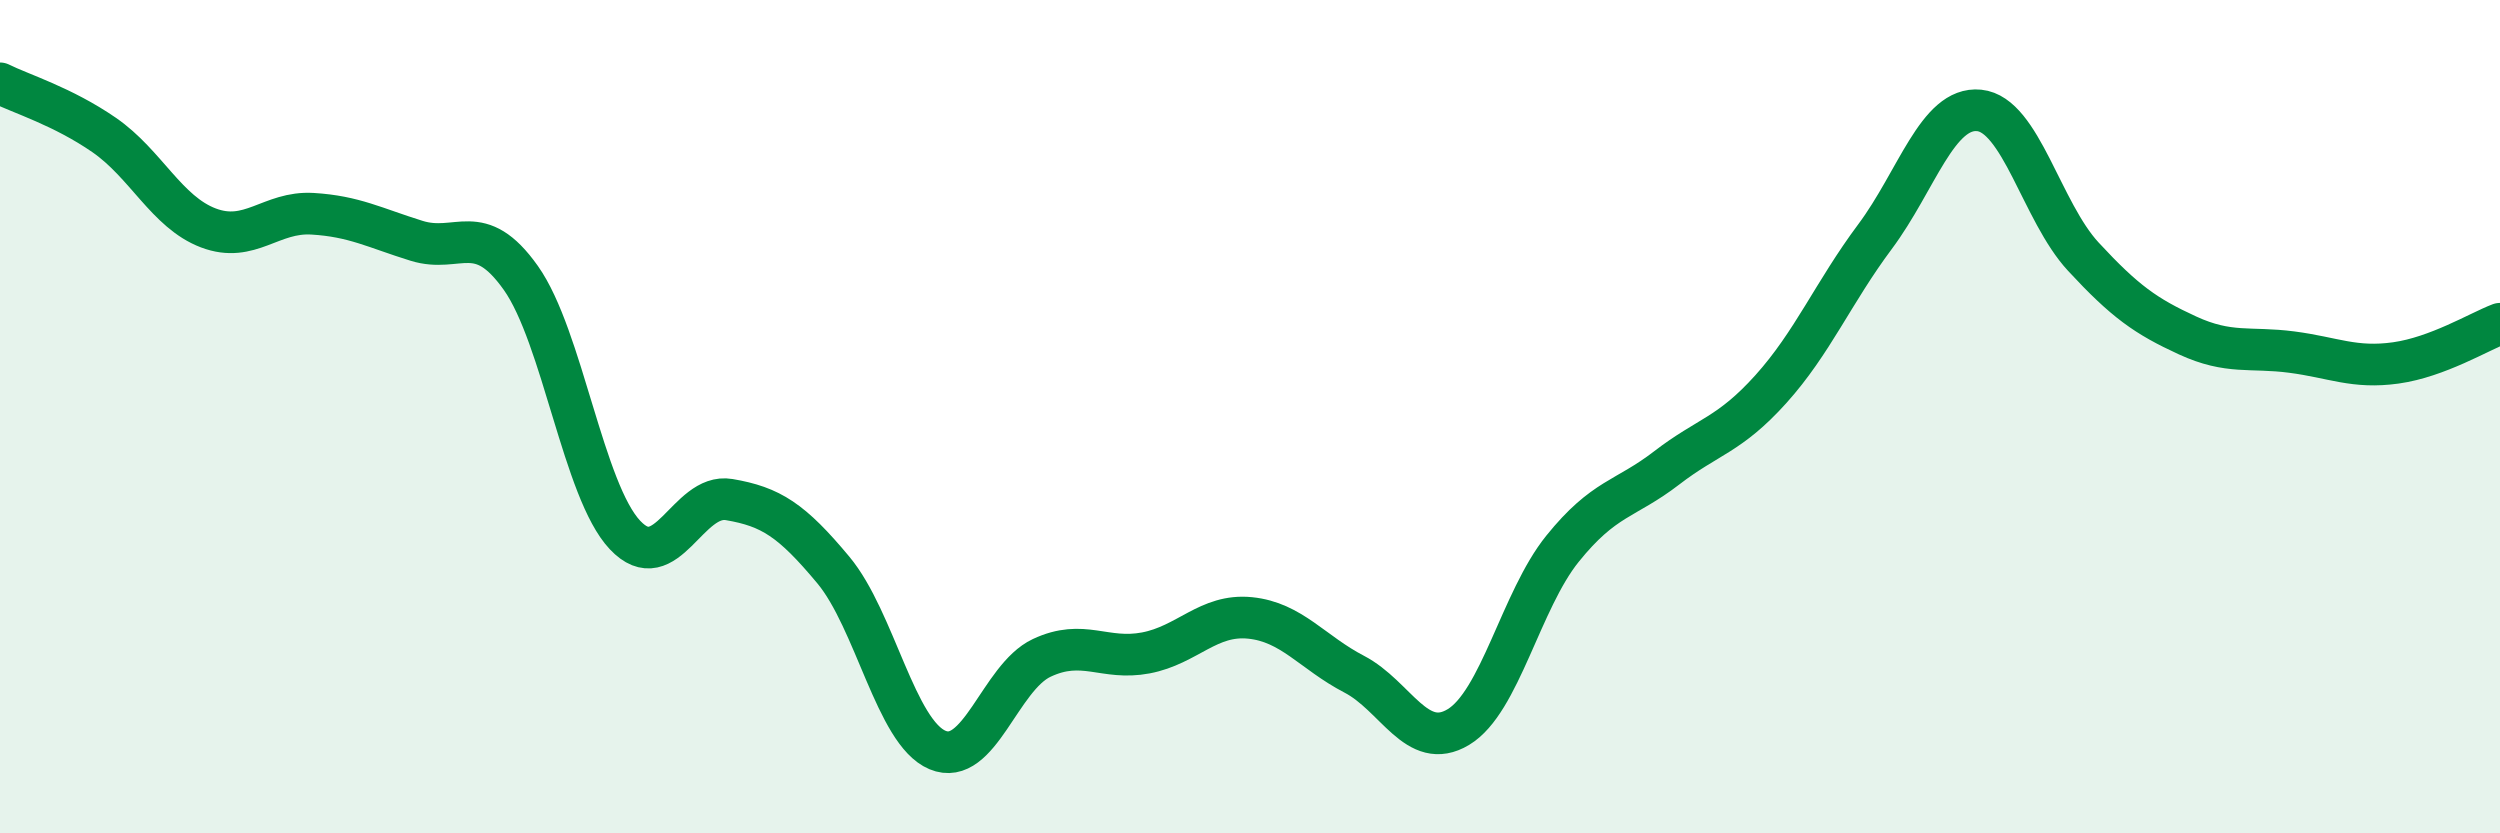 
    <svg width="60" height="20" viewBox="0 0 60 20" xmlns="http://www.w3.org/2000/svg">
      <path
        d="M 0,2 C 0.5,2.25 1.5,2.55 2.5,3.24 C 3.5,3.93 4,5.09 5,5.47 C 6,5.85 6.5,5.07 7.5,5.13 C 8.5,5.19 9,5.47 10,5.78 C 11,6.09 11.5,5.26 12.5,6.67 C 13.5,8.08 14,11.78 15,12.84 C 16,13.9 16.5,11.82 17.5,11.99 C 18.5,12.16 19,12.48 20,13.68 C 21,14.88 21.5,17.58 22.5,18 C 23.5,18.42 24,16.26 25,15.79 C 26,15.32 26.5,15.86 27.5,15.67 C 28.5,15.48 29,14.73 30,14.83 C 31,14.93 31.5,15.66 32.5,16.18 C 33.5,16.7 34,18.05 35,17.45 C 36,16.85 36.5,14.41 37.5,13.17 C 38.5,11.93 39,12 40,11.23 C 41,10.46 41.5,10.45 42.5,9.34 C 43.5,8.23 44,7.02 45,5.68 C 46,4.34 46.5,2.55 47.5,2.65 C 48.5,2.75 49,5.08 50,6.16 C 51,7.24 51.5,7.59 52.5,8.05 C 53.5,8.51 54,8.32 55,8.45 C 56,8.58 56.5,8.85 57.5,8.71 C 58.5,8.57 59.5,7.96 60,7.77L60 20L0 20Z"
        fill="#008740"
        opacity="0.1"
        stroke-linecap="round"
        stroke-linejoin="round"
      />
      <path
        d="M 0,2 C 0.5,2.25 1.5,2.55 2.5,3.24 C 3.5,3.93 4,5.09 5,5.47 C 6,5.85 6.5,5.07 7.5,5.13 C 8.5,5.19 9,5.47 10,5.78 C 11,6.09 11.5,5.26 12.5,6.67 C 13.5,8.08 14,11.78 15,12.84 C 16,13.9 16.5,11.82 17.5,11.99 C 18.5,12.16 19,12.48 20,13.68 C 21,14.88 21.5,17.58 22.5,18 C 23.5,18.42 24,16.26 25,15.79 C 26,15.32 26.5,15.86 27.5,15.67 C 28.5,15.48 29,14.73 30,14.83 C 31,14.93 31.5,15.66 32.5,16.18 C 33.5,16.7 34,18.05 35,17.45 C 36,16.85 36.5,14.41 37.5,13.17 C 38.5,11.93 39,12 40,11.23 C 41,10.46 41.5,10.45 42.5,9.34 C 43.5,8.23 44,7.02 45,5.68 C 46,4.34 46.5,2.55 47.5,2.65 C 48.5,2.75 49,5.08 50,6.16 C 51,7.24 51.5,7.59 52.5,8.05 C 53.5,8.51 54,8.32 55,8.45 C 56,8.58 56.5,8.85 57.5,8.71 C 58.5,8.57 59.5,7.96 60,7.77"
        stroke="#008740"
        stroke-width="1"
        fill="none"
        stroke-linecap="round"
        stroke-linejoin="round"
      />
    </svg>
  